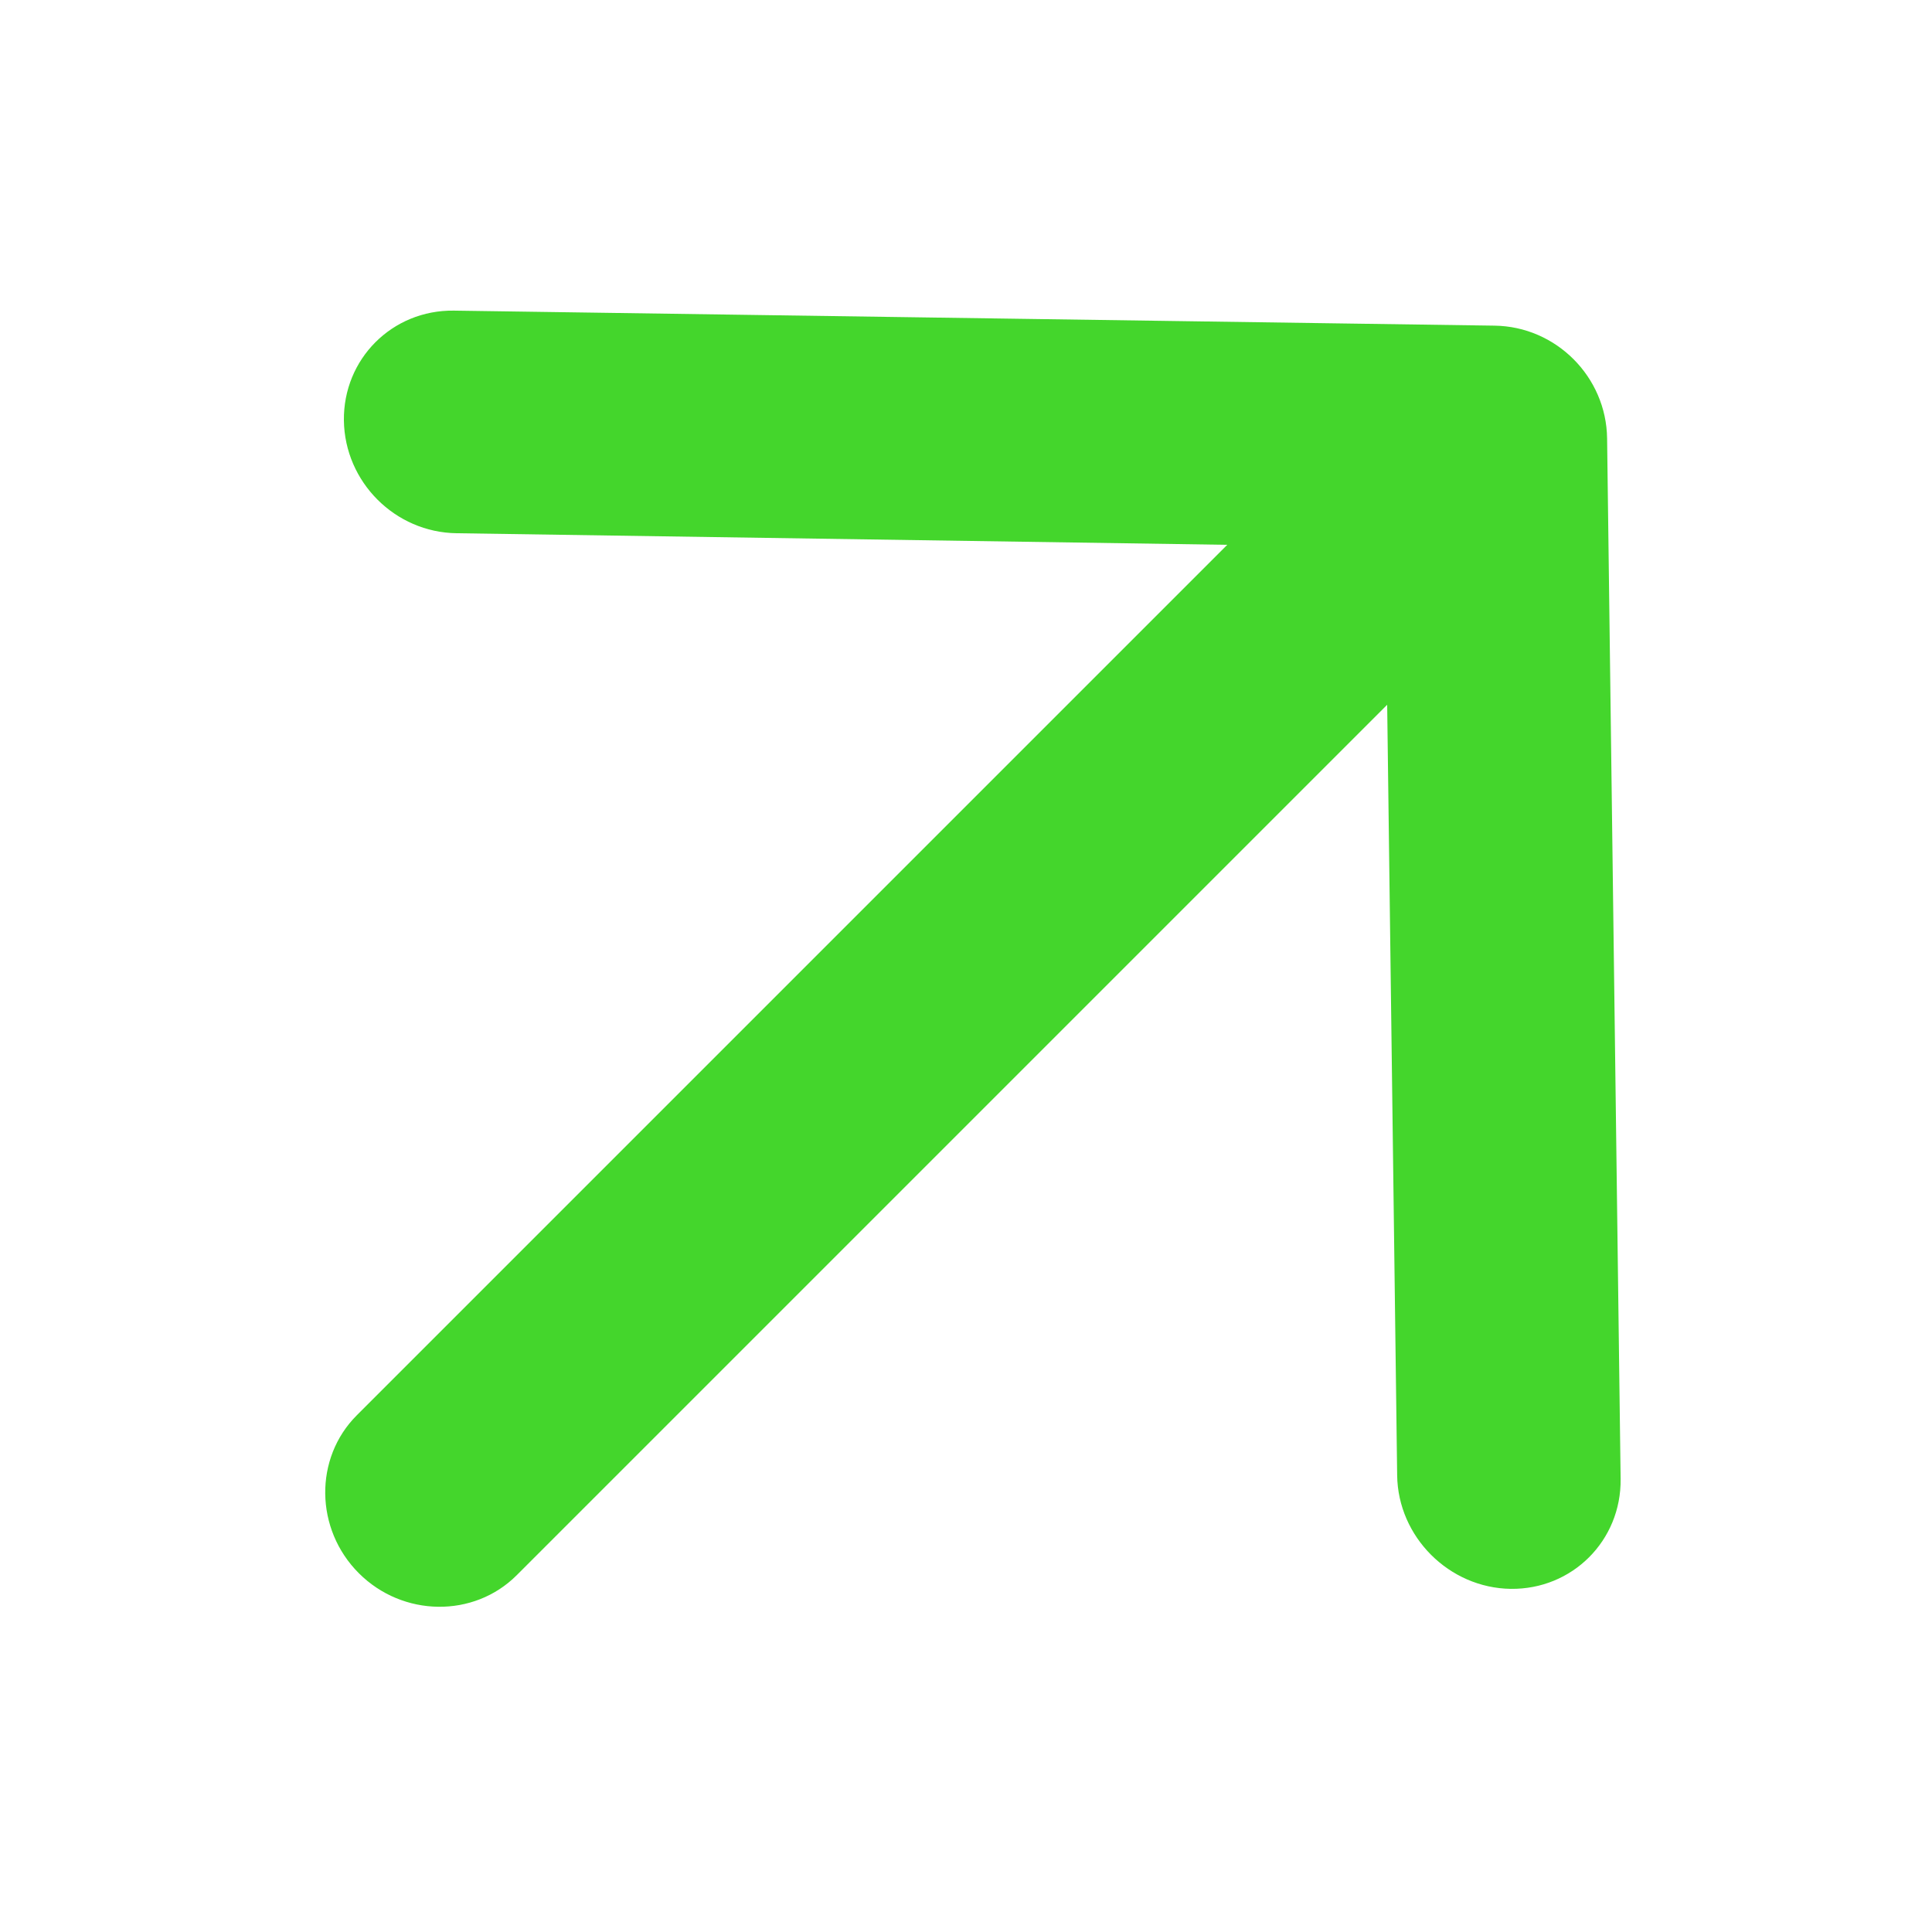 <svg xmlns="http://www.w3.org/2000/svg" width="18" height="18" viewBox="0 0 18 18" fill="none"><g clip-path="url(#clip0_297_689)"><path d="M4.814 14.676L12.924 6.566L13.017 13.745C13.024 14.319 13.501 14.795 14.075 14.803C14.649 14.81 15.106 14.353 15.099 13.779L14.973 4.085C14.966 3.511 14.497 3.041 13.923 3.034L4.228 2.894C3.654 2.887 3.197 3.344 3.204 3.918C3.212 4.491 3.681 4.961 4.255 4.968L11.434 5.076L3.324 13.186C2.925 13.585 2.933 14.247 3.343 14.657C3.753 15.067 4.415 15.075 4.814 14.676Z" fill="#44D62C"></path></g><defs><clipPath id="clip0_297_689"><rect width="18" height="18" fill="white"></rect></clipPath></defs></svg>